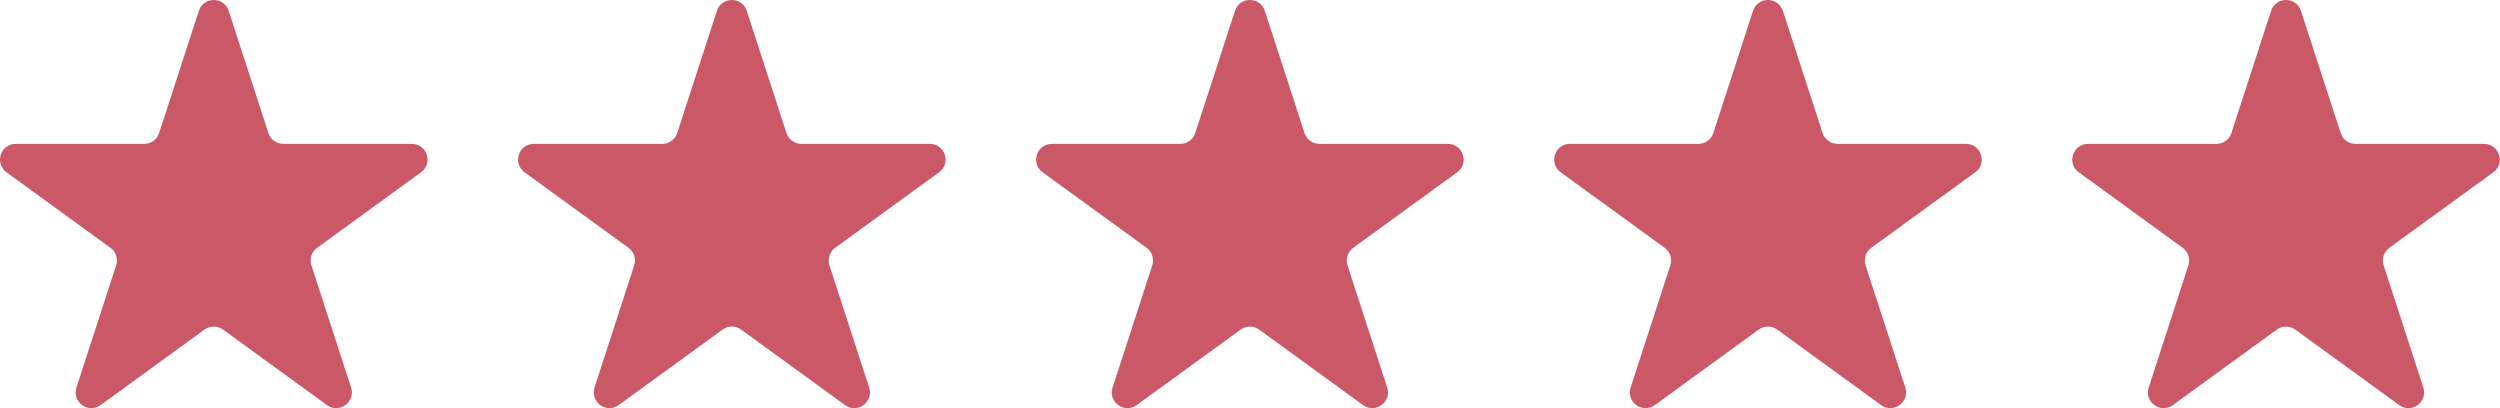 <?xml version="1.0" encoding="UTF-8"?> <svg xmlns="http://www.w3.org/2000/svg" width="637" height="104" viewBox="0 0 637 104" fill="none"> <path d="M50.663 2.765C51.861 -0.92 57.075 -0.92 58.272 2.765L68.388 33.898C68.924 35.546 70.459 36.662 72.192 36.662H104.928C108.803 36.662 110.414 41.621 107.279 43.898L80.795 63.14C79.393 64.159 78.807 65.964 79.342 67.612L89.458 98.745C90.656 102.431 86.438 105.495 83.303 103.218L56.819 83.976C55.417 82.958 53.519 82.958 52.117 83.976L25.633 103.218C22.498 105.495 18.28 102.431 19.478 98.745L29.593 67.612C30.129 65.964 29.542 64.159 28.14 63.14L1.657 43.898C-1.478 41.621 0.133 36.662 4.008 36.662H36.743C38.476 36.662 40.012 35.546 40.548 33.898L50.663 2.765Z" fill="#CB5867"></path> <path d="M182.666 2.765C183.863 -0.92 189.077 -0.92 190.275 2.765L200.39 33.898C200.926 35.546 202.462 36.662 204.195 36.662H236.93C240.805 36.662 242.416 41.621 239.281 43.898L212.798 63.14C211.396 64.159 210.809 65.964 211.345 67.612L221.461 98.745C222.658 102.431 218.44 105.495 215.305 103.218L188.821 83.976C187.42 82.958 185.521 82.958 184.119 83.976L157.636 103.218C154.501 105.495 150.283 102.431 151.48 98.745L161.596 67.612C162.131 65.964 161.545 64.159 160.143 63.14L133.659 43.898C130.524 41.621 132.135 36.662 136.01 36.662H168.746C170.479 36.662 172.015 35.546 172.55 33.898L182.666 2.765Z" fill="#CB5867"></path> <path d="M314.668 2.765C315.866 -0.92 321.08 -0.92 322.277 2.765L332.393 33.898C332.928 35.546 334.464 36.662 336.197 36.662H368.933C372.808 36.662 374.419 41.621 371.284 43.898L344.8 63.14C343.398 64.159 342.812 65.964 343.347 67.612L353.463 98.745C354.66 102.431 350.442 105.495 347.308 103.218L320.824 83.976C319.422 82.958 317.524 82.958 316.122 83.976L289.638 103.218C286.503 105.495 282.285 102.431 283.483 98.745L293.598 67.612C294.134 65.964 293.547 64.159 292.145 63.14L265.662 43.898C262.527 41.621 264.138 36.662 268.013 36.662H300.748C302.481 36.662 304.017 35.546 304.553 33.898L314.668 2.765Z" fill="#CB5867"></path> <path d="M446.671 2.765C447.868 -0.92 453.082 -0.92 454.28 2.765L464.395 33.898C464.931 35.546 466.467 36.662 468.2 36.662H500.935C504.81 36.662 506.421 41.621 503.286 43.898L476.803 63.14C475.401 64.159 474.814 65.964 475.35 67.612L485.466 98.745C486.663 102.431 482.445 105.495 479.31 103.218L452.826 83.976C451.424 82.958 449.526 82.958 448.124 83.976L421.64 103.218C418.506 105.495 414.288 102.431 415.485 98.745L425.601 67.612C426.136 65.964 425.55 64.159 424.148 63.14L397.664 43.898C394.529 41.621 396.14 36.662 400.015 36.662H432.751C434.484 36.662 436.02 35.546 436.555 33.898L446.671 2.765Z" fill="#CB5867"></path> <path d="M578.673 2.765C579.871 -0.92 585.085 -0.92 586.282 2.765L596.398 33.898C596.933 35.546 598.469 36.662 600.202 36.662H632.938C636.813 36.662 638.424 41.621 635.289 43.898L608.805 63.14C607.403 64.159 606.817 65.964 607.352 67.612L617.468 98.745C618.665 102.431 614.447 105.495 611.313 103.218L584.829 83.976C583.427 82.958 581.529 82.958 580.127 83.976L553.643 103.218C550.508 105.495 546.29 102.431 547.487 98.745L557.603 67.612C558.139 65.964 557.552 64.159 556.15 63.14L529.667 43.898C526.532 41.621 528.143 36.662 532.018 36.662H564.753C566.486 36.662 568.022 35.546 568.558 33.898L578.673 2.765Z" fill="#CB5867"></path> </svg> 